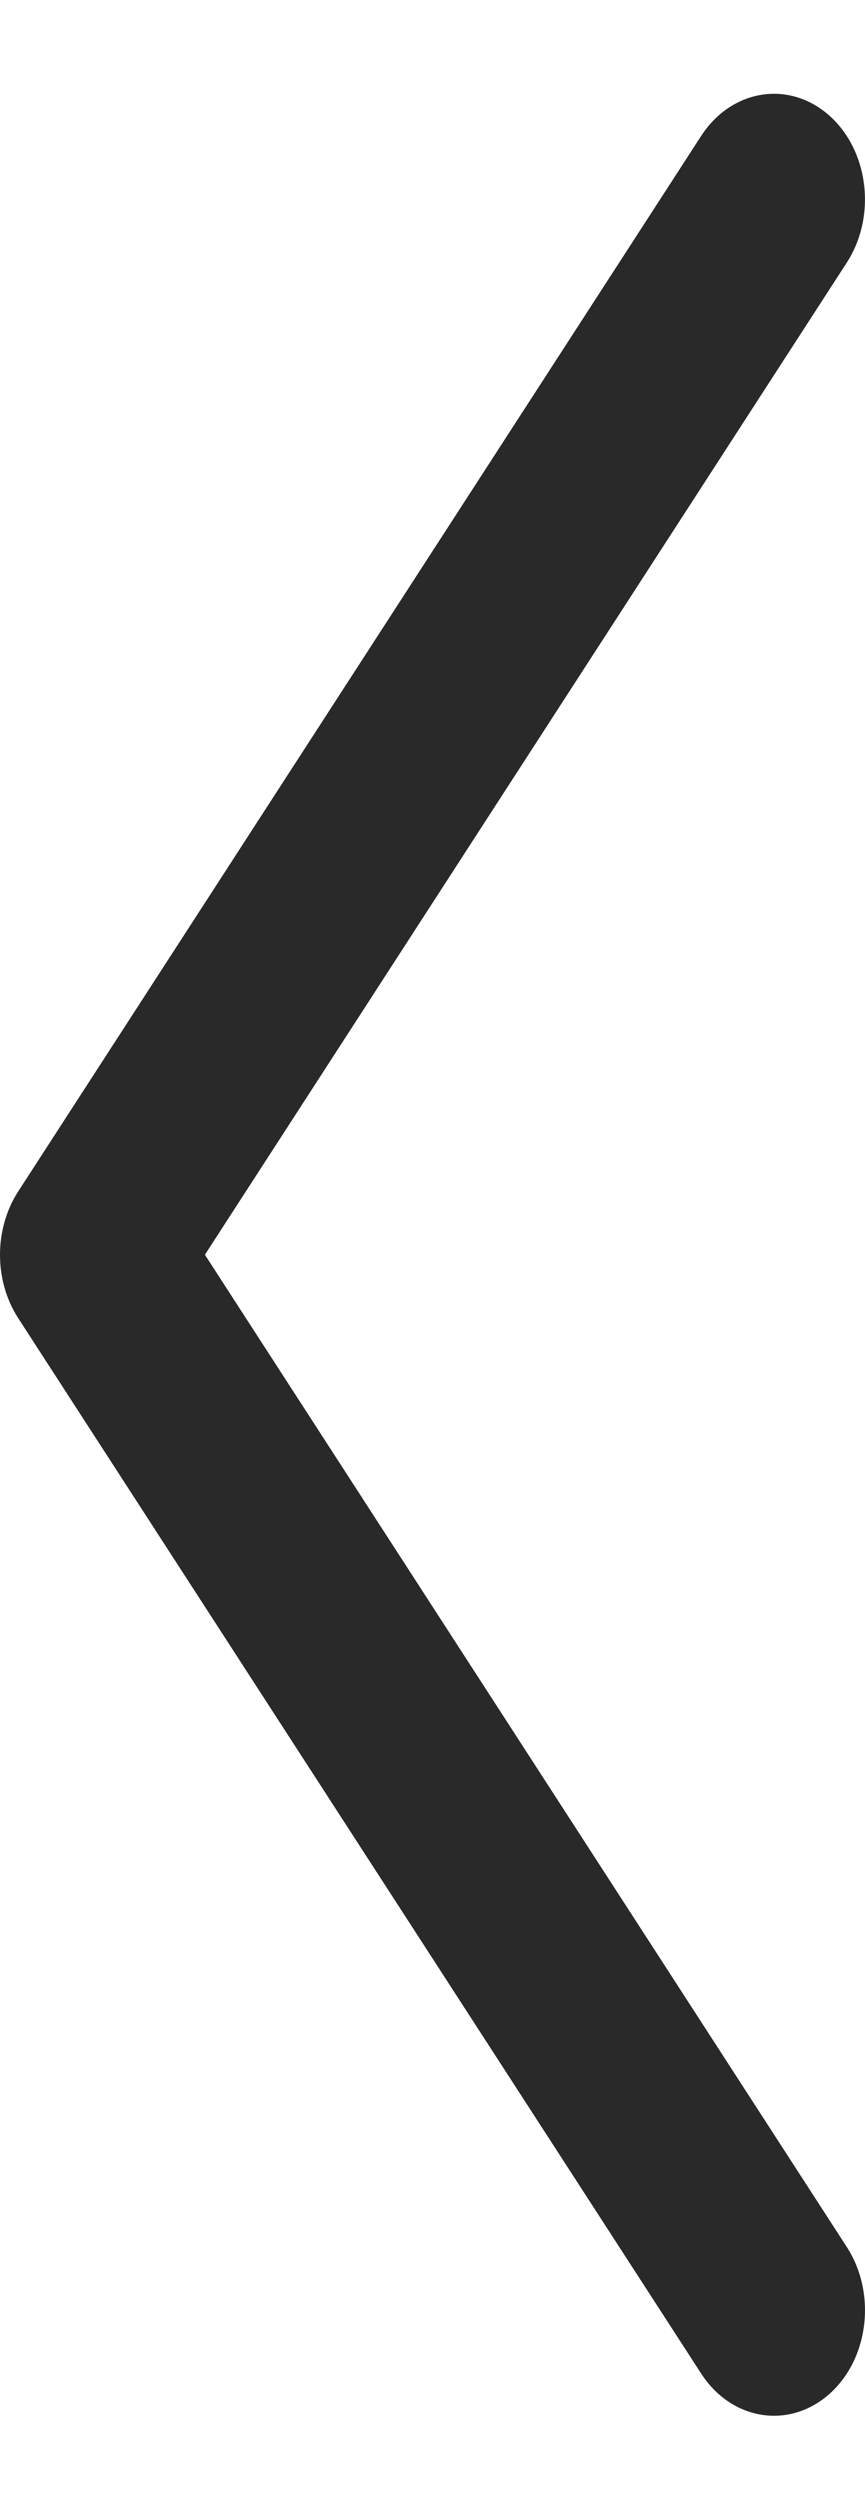 <svg width="9" height="26" viewBox="0 0 9 26" fill="none" xmlns="http://www.w3.org/2000/svg">
<path d="M8.621 24.904C9.04 24.54 9.124 23.852 8.81 23.367L2.132 13.049L8.81 2.732C9.124 2.247 9.039 1.559 8.621 1.195C8.202 0.831 7.609 0.93 7.295 1.414L0.189 12.391C0.063 12.586 6.96433e-07 12.818 6.91399e-07 13.05C6.86366e-07 13.281 0.063 13.513 0.189 13.708L7.295 24.684C7.609 25.169 8.202 25.267 8.621 24.904Z" fill="#292929"/>
</svg>
